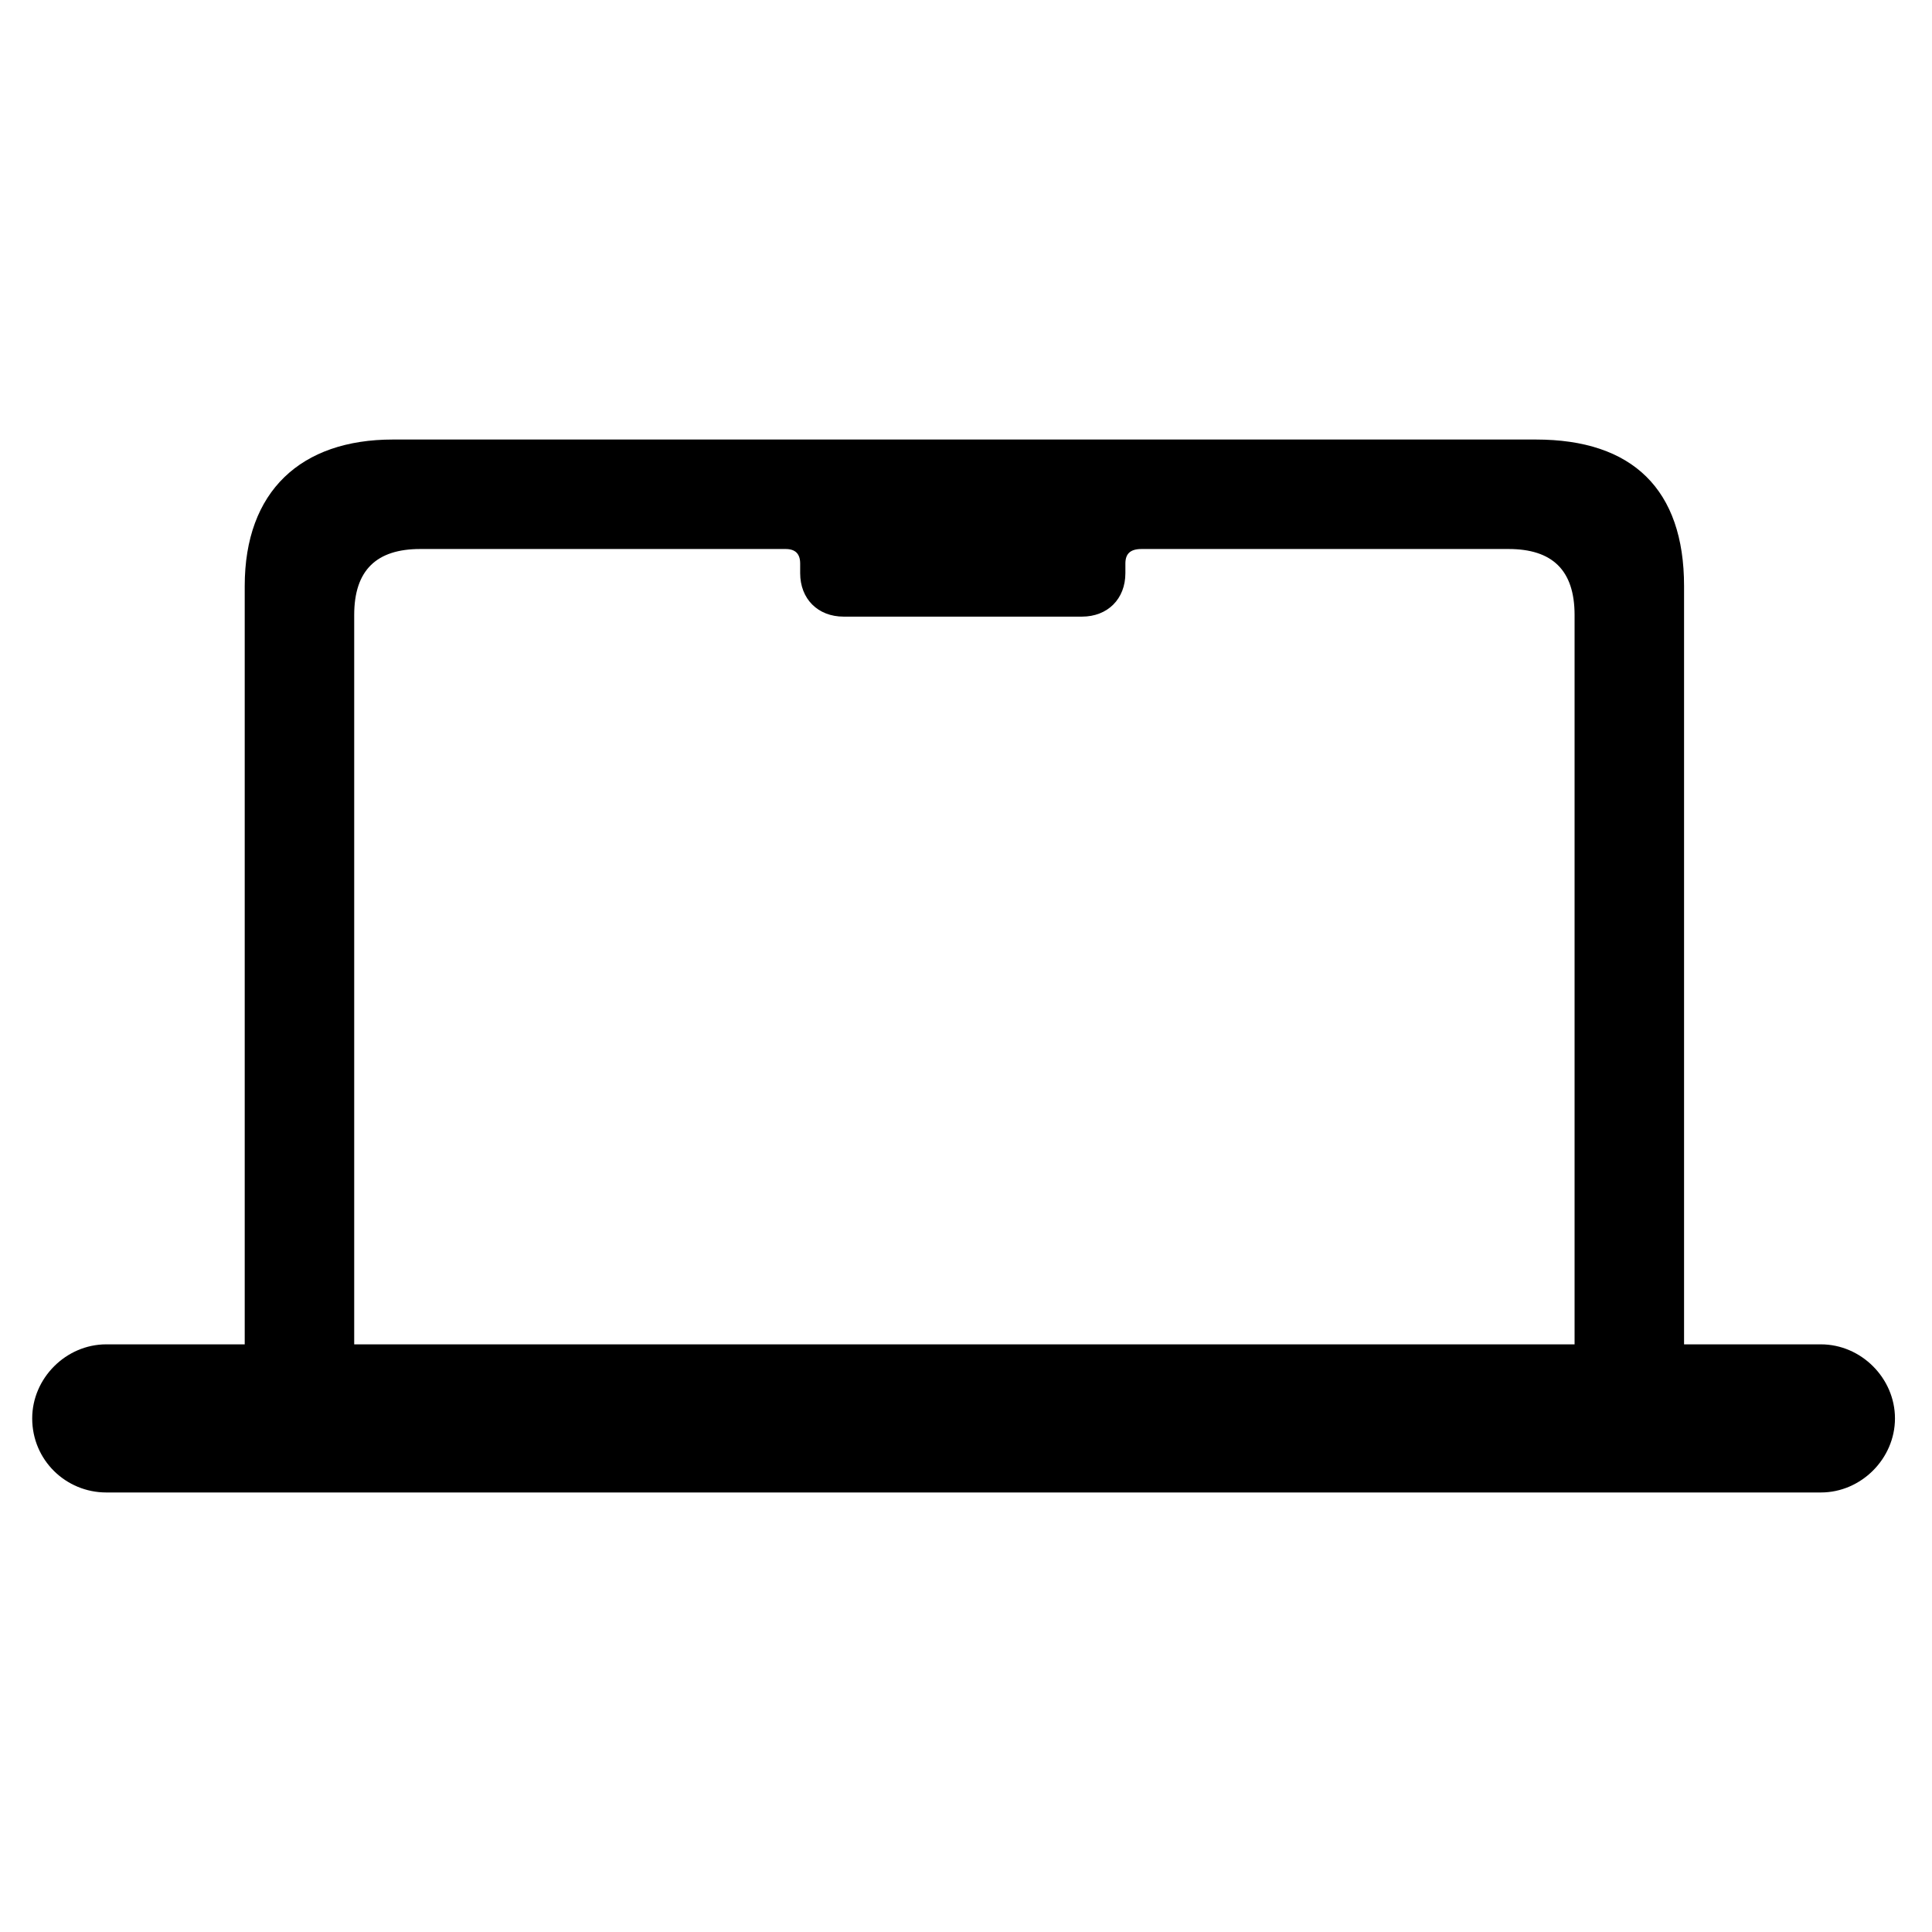 <?xml version="1.0" encoding="UTF-8"?>
<svg id="Layer_1" data-name="Layer 1" xmlns="http://www.w3.org/2000/svg" version="1.1" viewBox="0 0 120 120">
  <defs>
    <style>
      .cls-1, .cls-2 {
        fill: #000;
        stroke-width: 0px;
      }

      .cls-2 {
        fill-opacity: 0;
      }
    </style>
  </defs>
  <rect class="cls-2" x="2" y="27.2" width="116.8" height="65.5"/>
  <path class="cls-1" d="M47.8,34.1h1c.6,0,.9.3.9.9v.6c0,1.6,1.1,2.7,2.7,2.7h14.8c1.6,0,2.7-1.1,2.7-2.7v-.6c0-.6.3-.9,1-.9h1v-3.6h-24.1v3.6ZM2,88.1c0,2.6,2.1,4.6,4.6,4.6h106.5c2.5,0,4.6-2.1,4.6-4.6s-2.1-4.6-4.6-4.6h-8.5v-47.1c0-6-3.2-9.1-9.2-9.1H24.4c-5.7,0-9.2,3.2-9.2,9.1v47.1H6.6c-2.5,0-4.6,2.1-4.6,4.6ZM22,83.5v-45.3c0-2.8,1.4-4.1,4.1-4.1h67.6c2.7,0,4.1,1.3,4.1,4.1v45.3H22Z"/>
</svg>